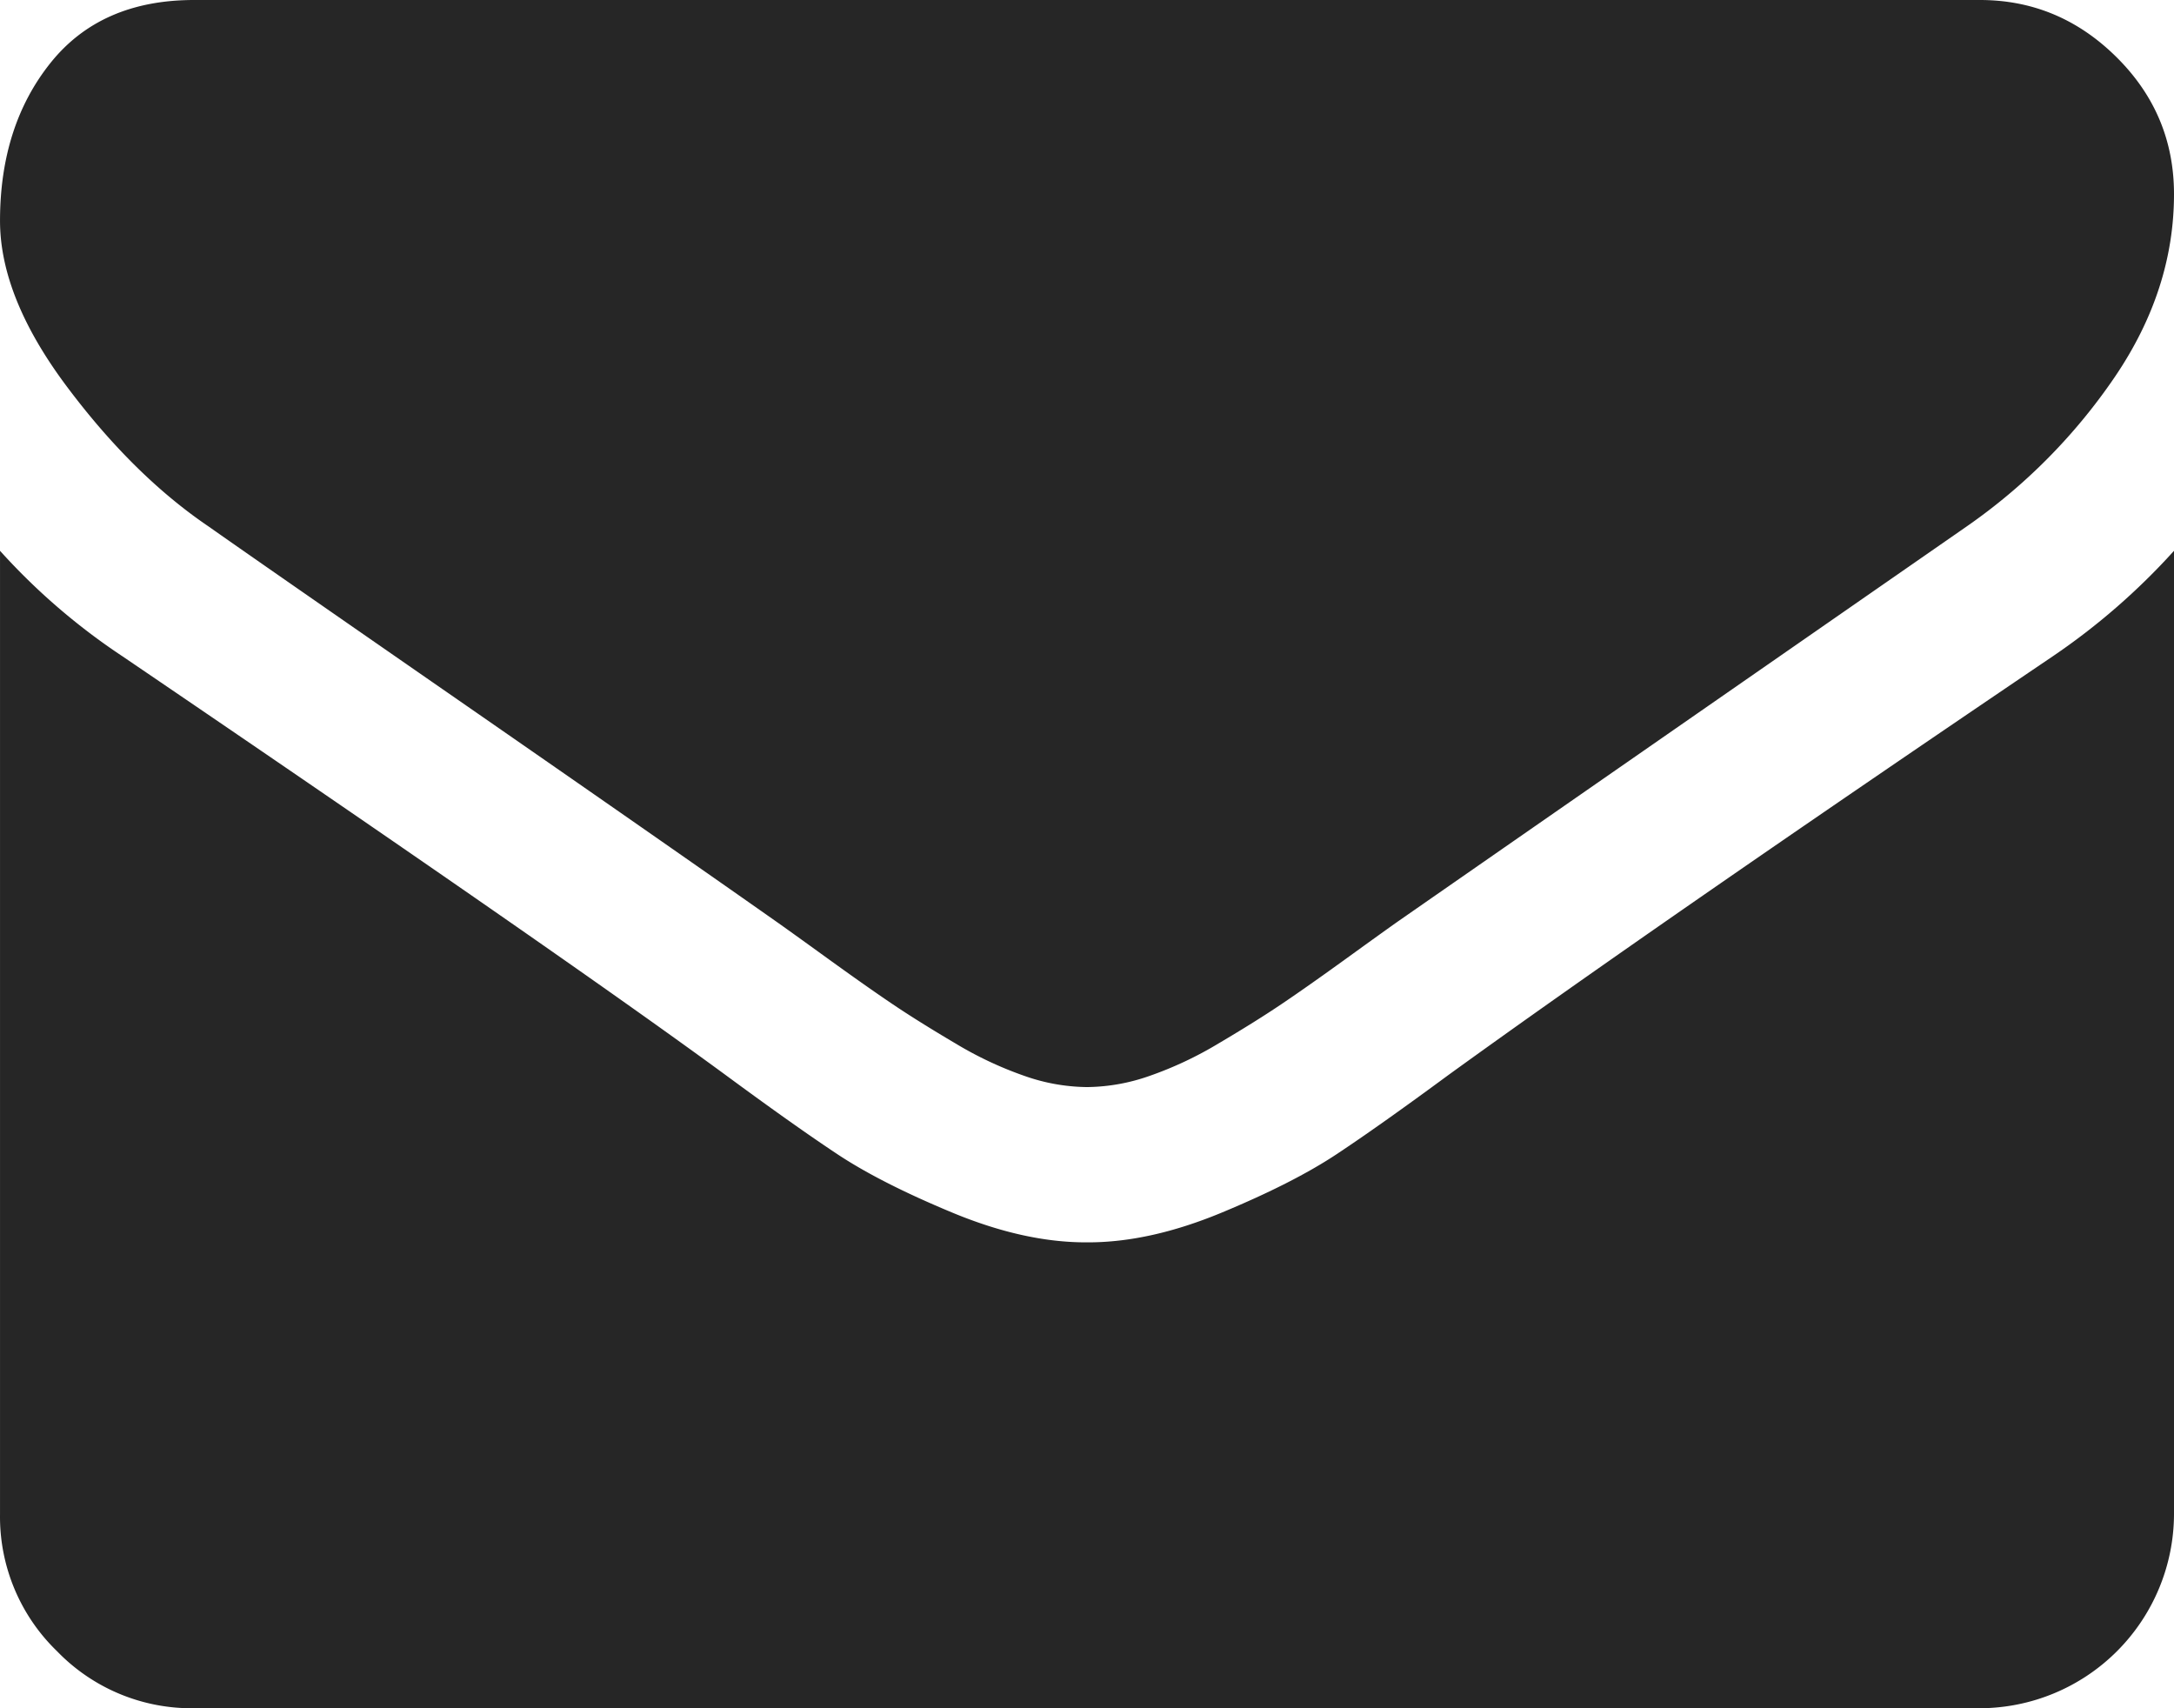 <svg id="svg-email-logo" xmlns="http://www.w3.org/2000/svg" width="576.622" height="453.061" viewBox="0 0 576.622 453.061">
  <defs>
    <style>
      .cls-1 {
        fill: #262626;
      }
    </style>
  </defs>
  <g id="g4">
    <path id="svg-path6" class="cls-1" d="M576.617,146.085V401.573a51.635,51.635,0,0,1-51.484,51.484H51.484A49.575,49.575,0,0,1,15.123,437.933,49.575,49.575,0,0,1,0,401.573V146.085a170.646,170.646,0,0,0,32.499,27.994Q148.981,253.235,192.42,285.091q18.341,13.514,29.764,21.076t30.408,15.445q18.985,7.883,35.395,7.883h.644q16.41,0,35.395-7.883T354.433,306.167q11.423-7.562,29.764-21.076,54.701-39.578,160.243-111.012A177.483,177.483,0,0,0,576.617,146.085Zm0-94.601q0,25.42-15.767,48.588A152.986,152.986,0,0,1,521.594,139.649Q400.607,223.632,371.004,244.226q-3.218,2.252-13.675,9.814t-17.376,12.227q-6.918,4.666-16.732,10.458a97.469,97.469,0,0,1-18.502,8.688,51.135,51.135,0,0,1-16.089,2.896h-.644a51.135,51.135,0,0,1-16.089-2.896,97.469,97.469,0,0,1-18.502-8.688q-9.814-5.792-16.732-10.458t-17.376-12.227q-10.458-7.562-13.675-9.814-29.281-20.593-84.305-58.724T55.345,139.649Q35.395,126.135,17.698,102.485T0,58.563Q0,33.464,13.354,16.732T51.484,0H525.134Q546.049,0,561.333,15.123T576.617,51.484Z" transform="translate(0.005)"/>
  </g>
</svg>
